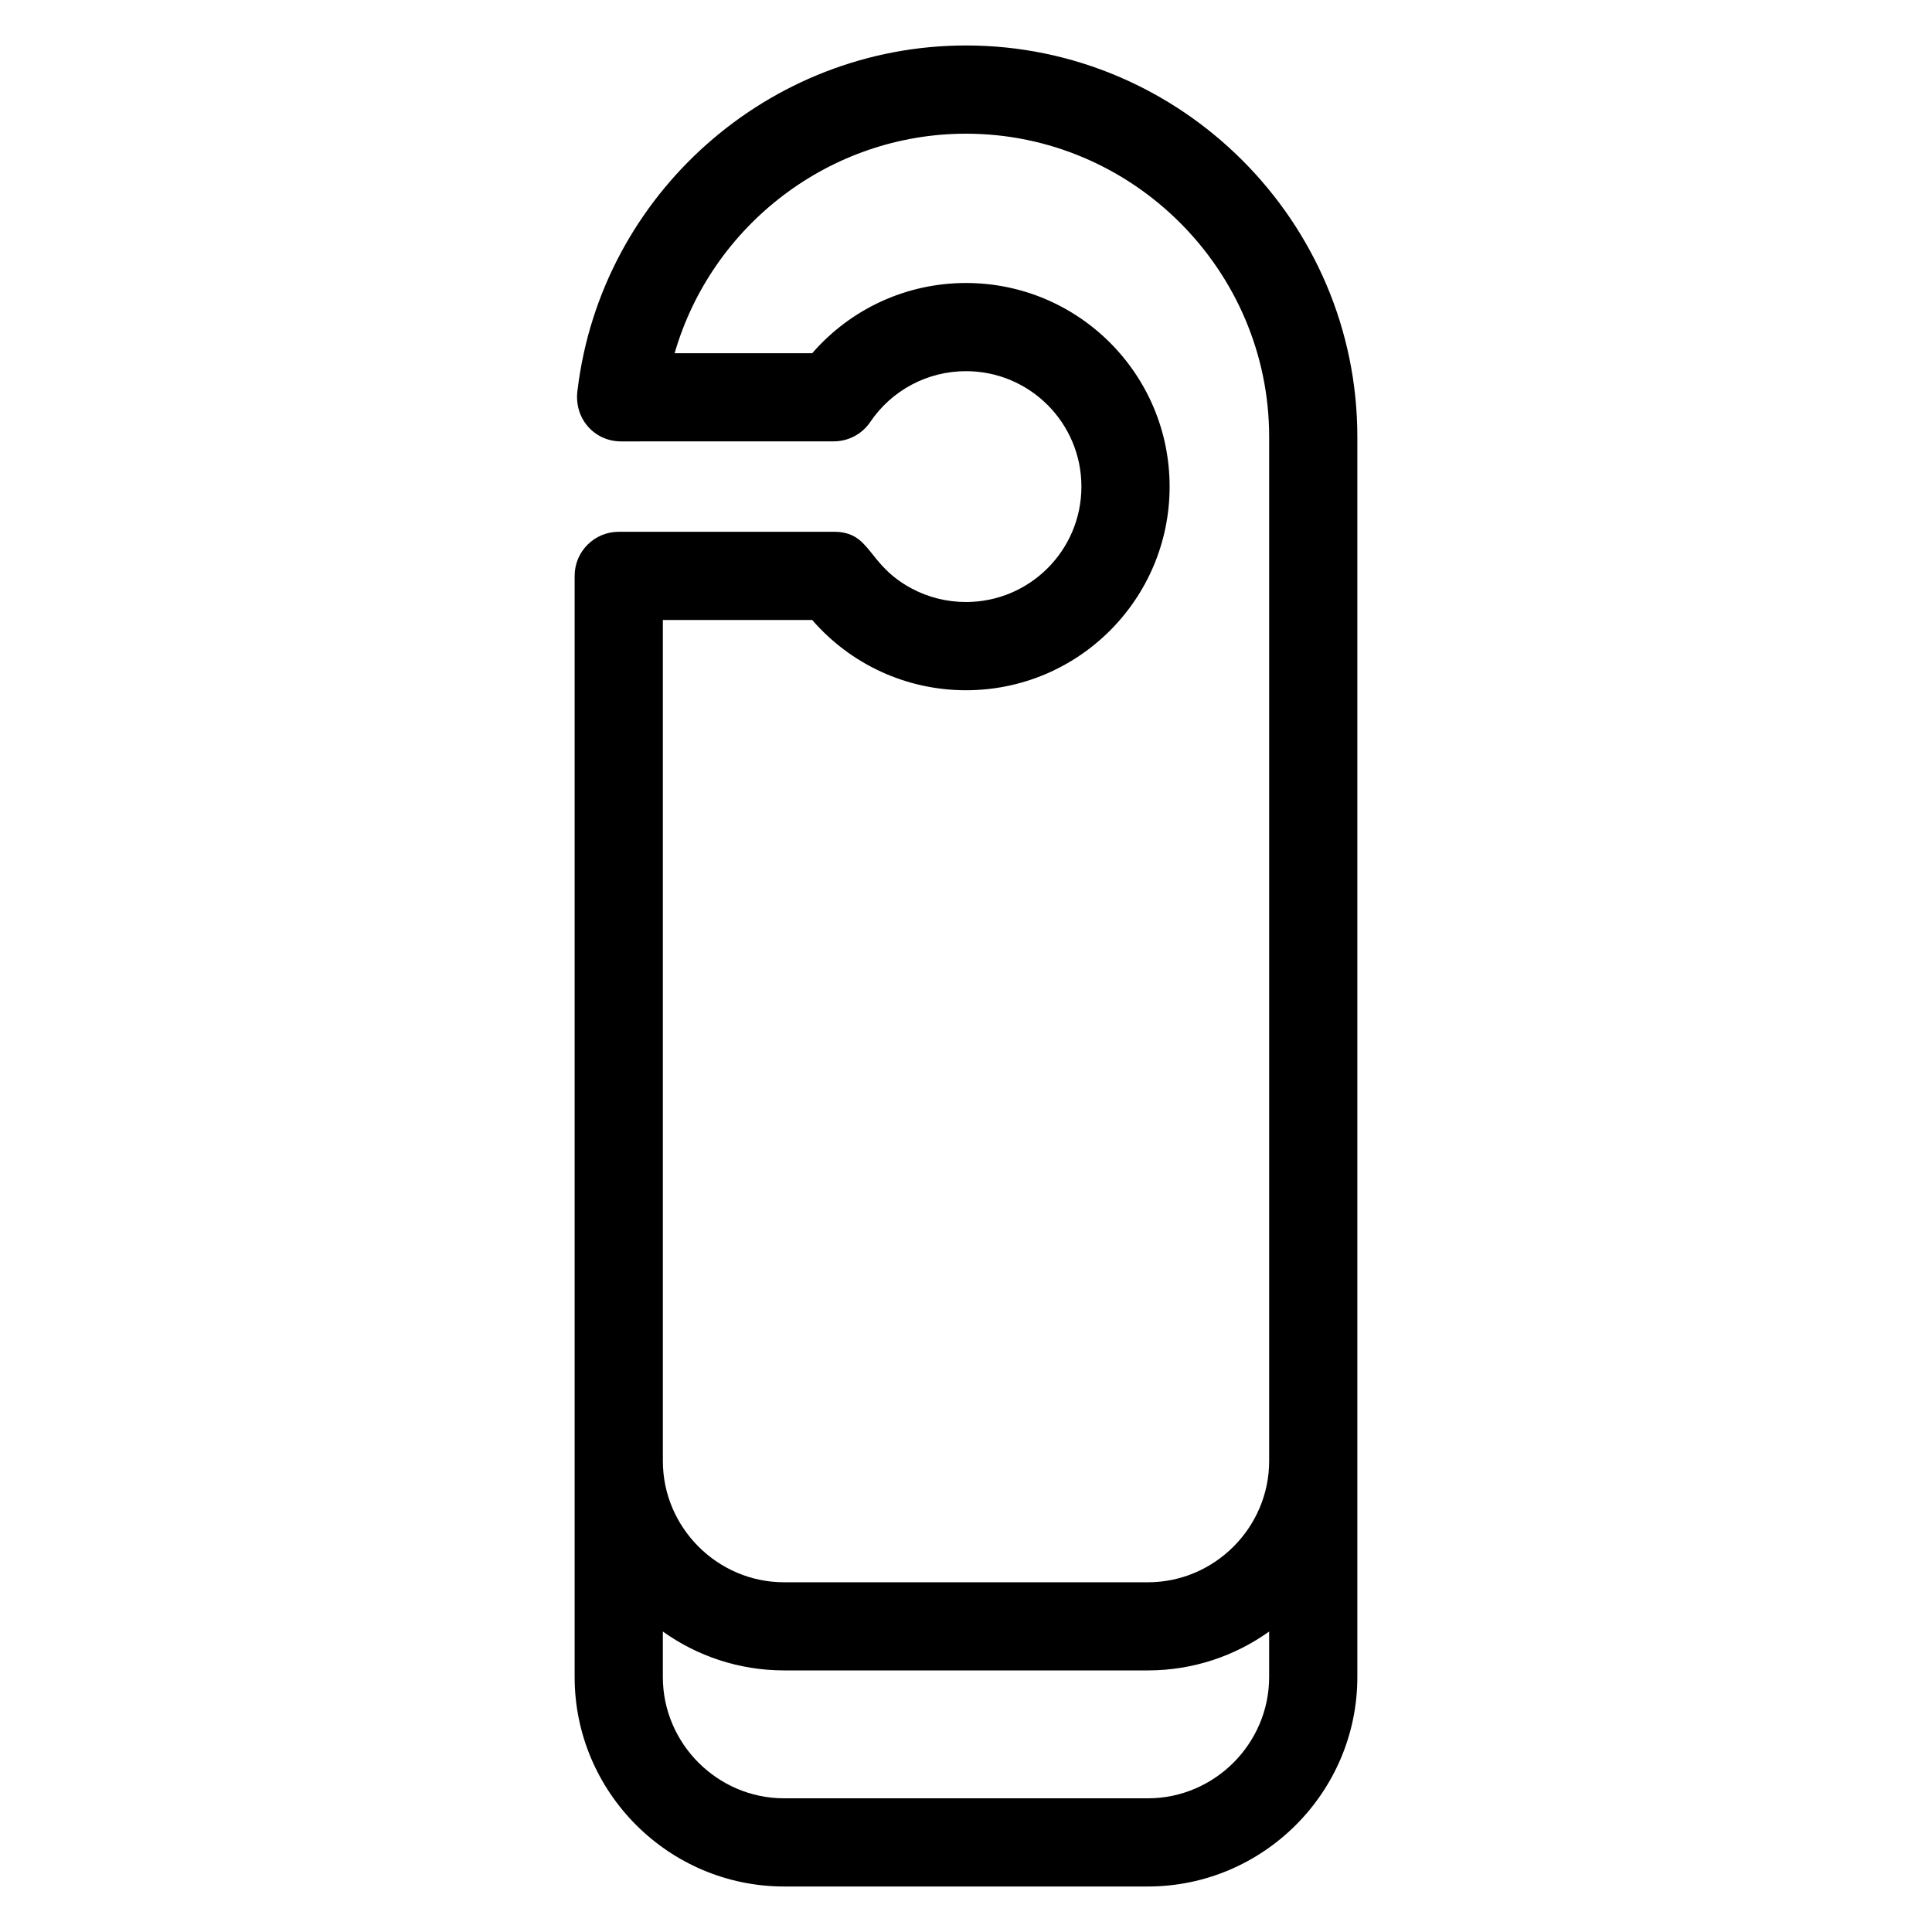 <?xml version="1.0" encoding="UTF-8"?>
<!-- Uploaded to: SVG Repo, www.svgrepo.com, Generator: SVG Repo Mixer Tools -->
<svg fill="#000000" width="800px" height="800px" version="1.1" viewBox="144 144 512 512" xmlns="http://www.w3.org/2000/svg">
 <path d="m400 156.05c57.066 0 103.71 46.645 103.71 103.71v328.67c0 30.555-24.949 55.508-55.508 55.508h-96.41c-30.551 0-55.508-24.949-55.508-55.508v-291.82c0-6.449 5.231-11.68 11.688-11.68h56.988c10.086 0 8.586 8.621 20.707 15.062 4.266 2.266 9.141 3.547 14.328 3.547 16.898 0 30.59-13.691 30.59-30.586 0-16.898-13.699-30.59-30.59-30.59-10.27 0-19.715 5.102-25.359 13.453-2.25 3.34-5.934 5.141-9.676 5.148l-56.387 0.012c-7.082 0-12.633-6.148-11.504-13.734 6.301-51.812 50.715-91.191 102.93-91.191zm-80.34 432.38c0 17.648 14.484 32.141 32.133 32.141h96.41c17.648 0 32.133-14.488 32.133-32.141v-12.055c-9.074 6.481-20.18 10.301-32.133 10.301h-96.41c-11.953 0-23.051-3.82-32.133-10.301zm80.34-409c-36.066 0-67.414 24.266-77.219 58.18h36.465c10.168-11.723 24.91-18.613 40.754-18.613 29.801 0 53.961 24.16 53.961 53.965 0 29.801-24.16 53.961-53.961 53.961-15.848 0-30.578-6.891-40.754-18.613h-39.582v222.87c0 17.656 14.484 32.141 32.133 32.141h96.41c17.648 0 32.133-14.488 32.133-32.141v-271.41c0-44.164-36.172-80.34-80.34-80.34z"/>
</svg>